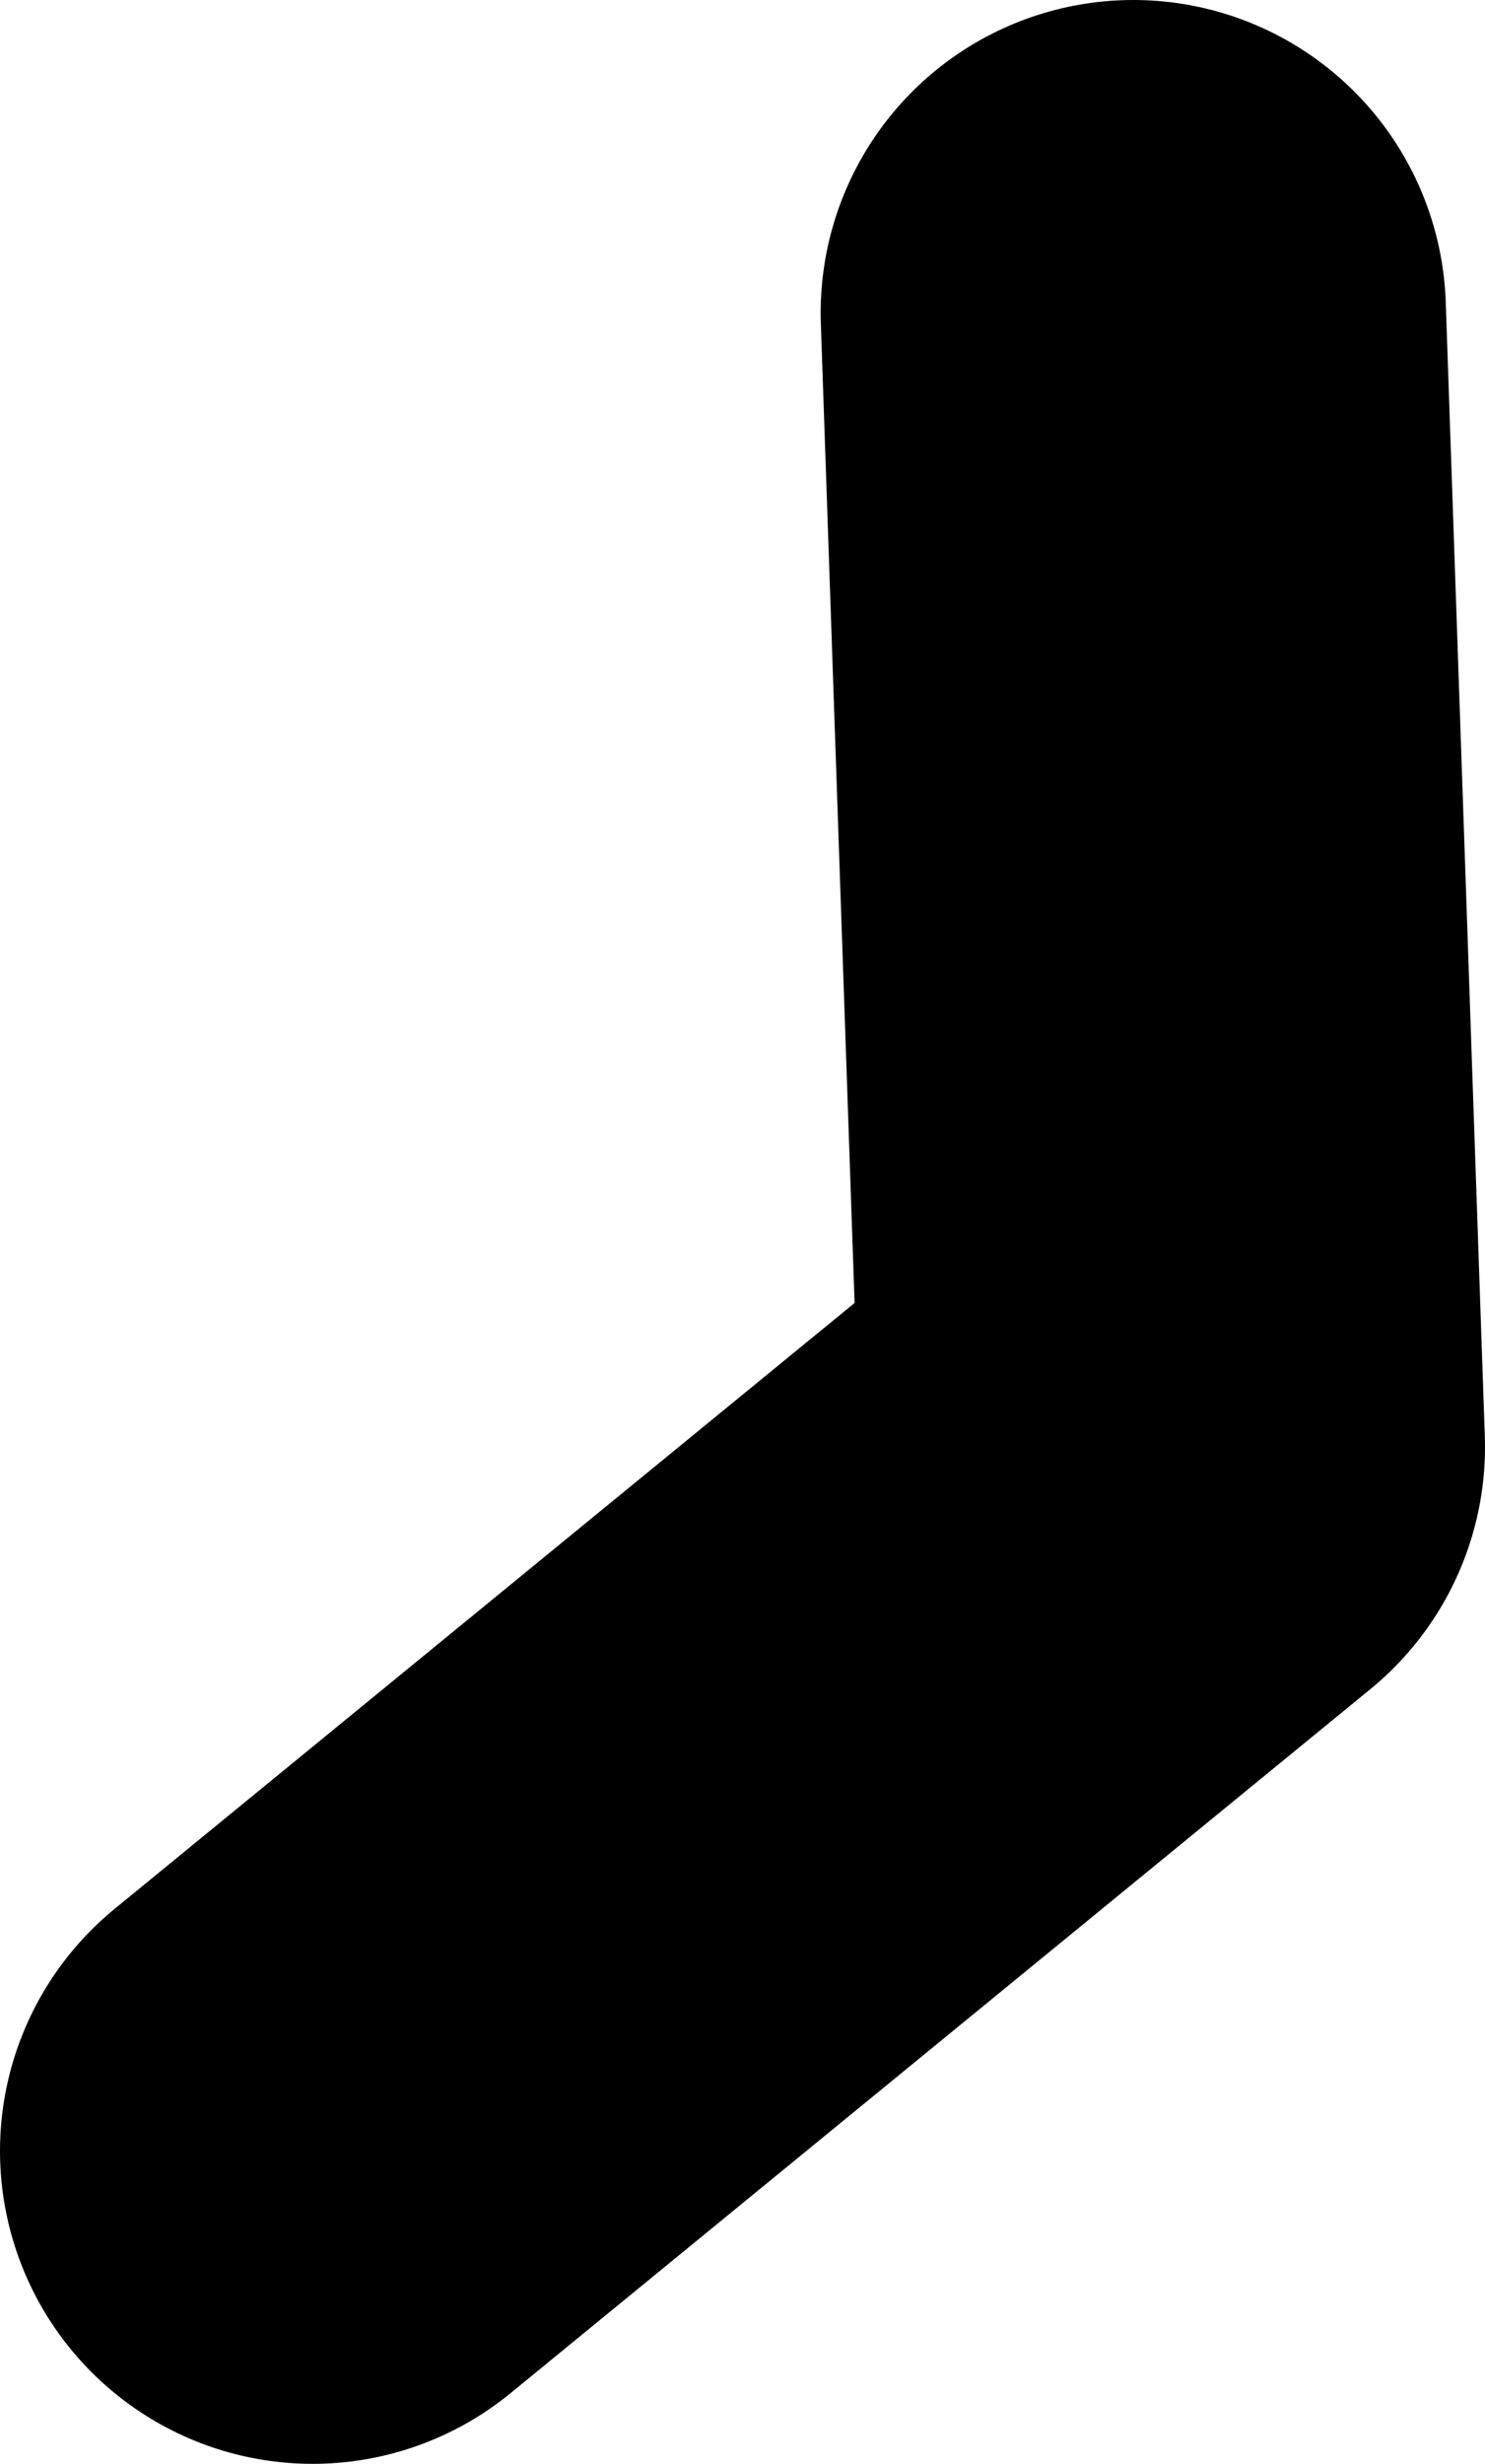 <?xml version="1.0" encoding="UTF-8" standalone="no"?>
<svg xmlns:xlink="http://www.w3.org/1999/xlink" height="31.5px" width="19.0px" xmlns="http://www.w3.org/2000/svg">
  <g transform="matrix(1.0, 0.0, 0.0, 1.0, -127.0, 28.0)">
    <path d="M131.0 -0.5 L142.0 -9.5 141.5 -24.0" fill="none" stroke="#000000" stroke-linecap="round" stroke-linejoin="round" stroke-width="8.0"/>
  </g>
</svg>
